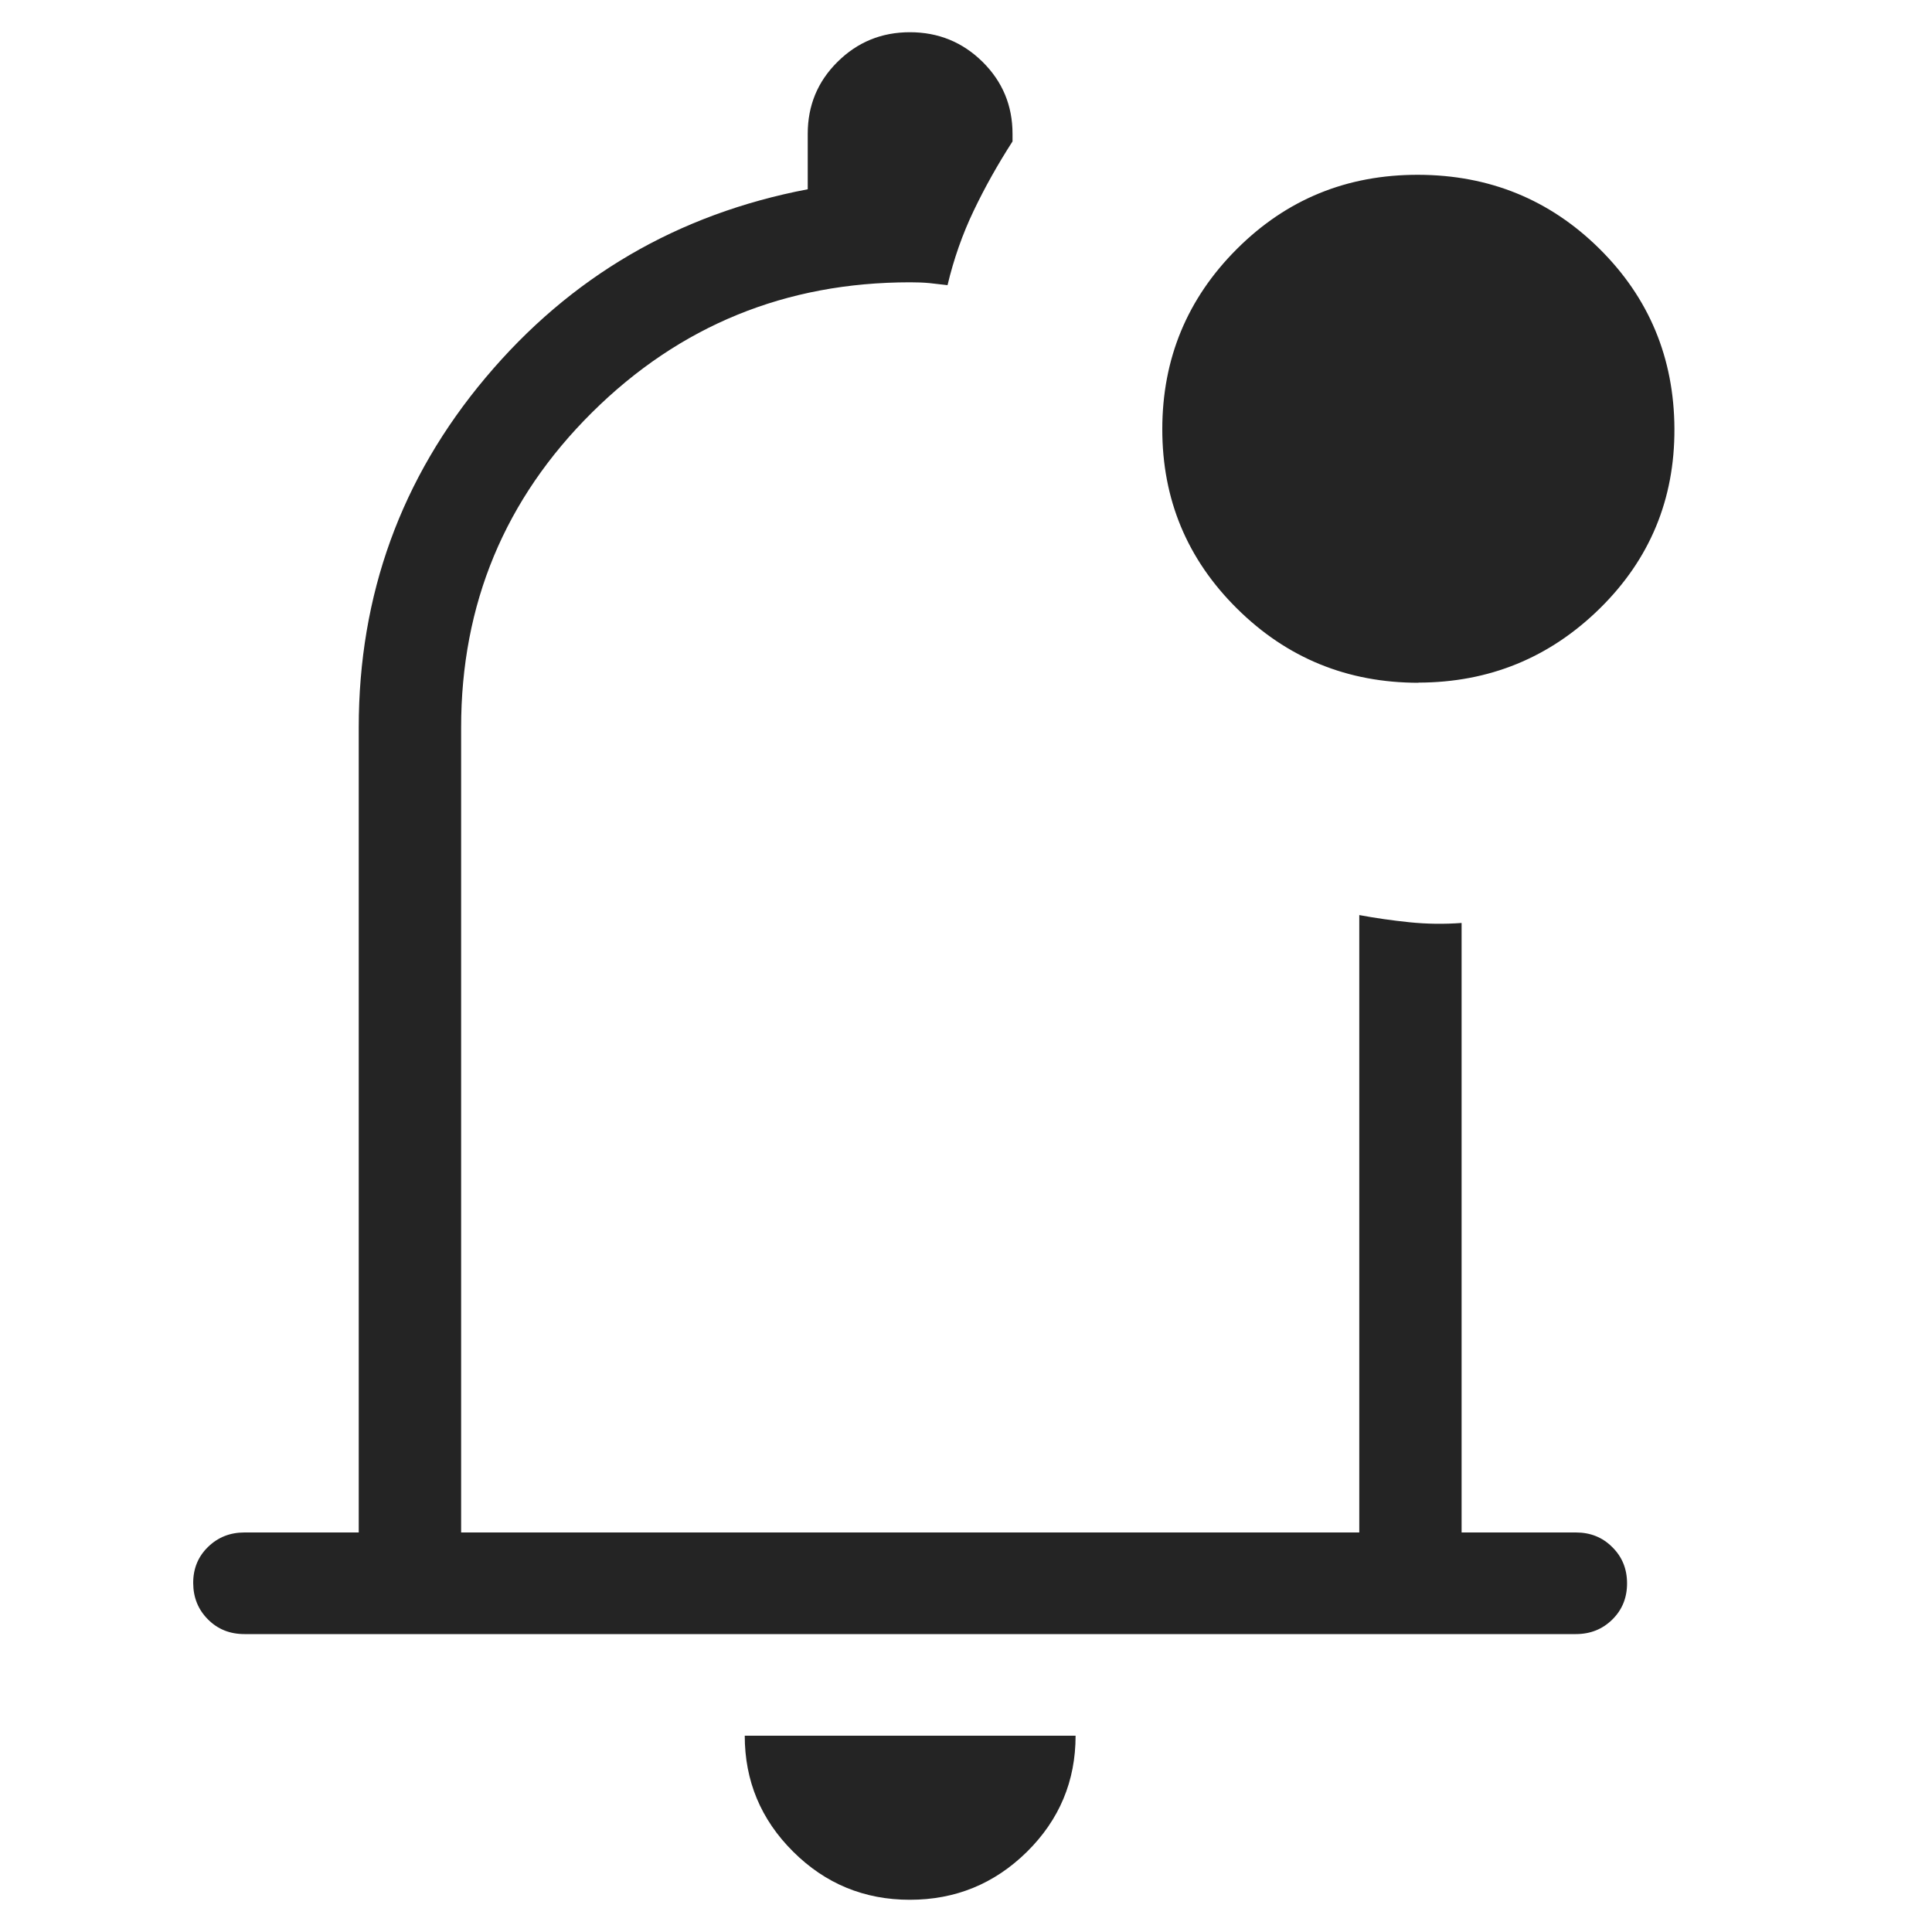 <svg width="25" height="25" viewBox="0 0 25 25" fill="none" xmlns="http://www.w3.org/2000/svg">
<g id="material-symbols-light:notifications-unread-outline-rounded">
<path id="Vector" d="M11.773 24.583C11.183 24.583 10.679 24.375 10.262 23.959C9.845 23.544 9.637 23.044 9.637 22.46H13.918C13.918 23.048 13.708 23.548 13.288 23.963C12.867 24.377 12.363 24.583 11.773 24.583ZM3.163 21.145C2.974 21.145 2.817 21.082 2.691 20.955C2.565 20.829 2.501 20.673 2.5 20.486C2.499 20.299 2.563 20.143 2.691 20.018C2.819 19.893 2.976 19.83 3.163 19.83H4.642V9.416C4.642 7.698 5.189 6.188 6.285 4.885C7.381 3.581 8.77 2.77 10.452 2.449V1.731C10.452 1.366 10.58 1.055 10.838 0.8C11.095 0.545 11.407 0.417 11.774 0.417C12.142 0.417 12.455 0.545 12.714 0.8C12.973 1.056 13.102 1.367 13.102 1.731V1.83C12.911 2.127 12.743 2.426 12.599 2.728C12.455 3.029 12.342 3.35 12.261 3.69L12.025 3.663C11.948 3.656 11.866 3.653 11.777 3.653C10.166 3.653 8.795 4.214 7.663 5.335C6.532 6.457 5.966 7.817 5.967 9.416V19.83H17.589V11.841C17.799 11.88 18.016 11.911 18.239 11.934C18.463 11.957 18.687 11.96 18.913 11.943V19.83H20.392C20.58 19.83 20.737 19.893 20.863 20.02C20.991 20.146 21.054 20.302 21.054 20.489C21.054 20.675 20.991 20.831 20.863 20.957C20.736 21.082 20.579 21.145 20.392 21.145H3.163ZM18.356 8.835C17.436 8.835 16.653 8.515 16.008 7.876C15.362 7.237 15.039 6.462 15.04 5.551C15.041 4.64 15.363 3.863 16.005 3.222C16.647 2.58 17.429 2.26 18.351 2.262C19.272 2.264 20.054 2.583 20.697 3.219C21.339 3.855 21.662 4.631 21.667 5.546C21.671 6.461 21.349 7.237 20.701 7.874C20.052 8.511 19.27 8.831 18.355 8.833" fill="#242424"/>
</g>
</svg>
